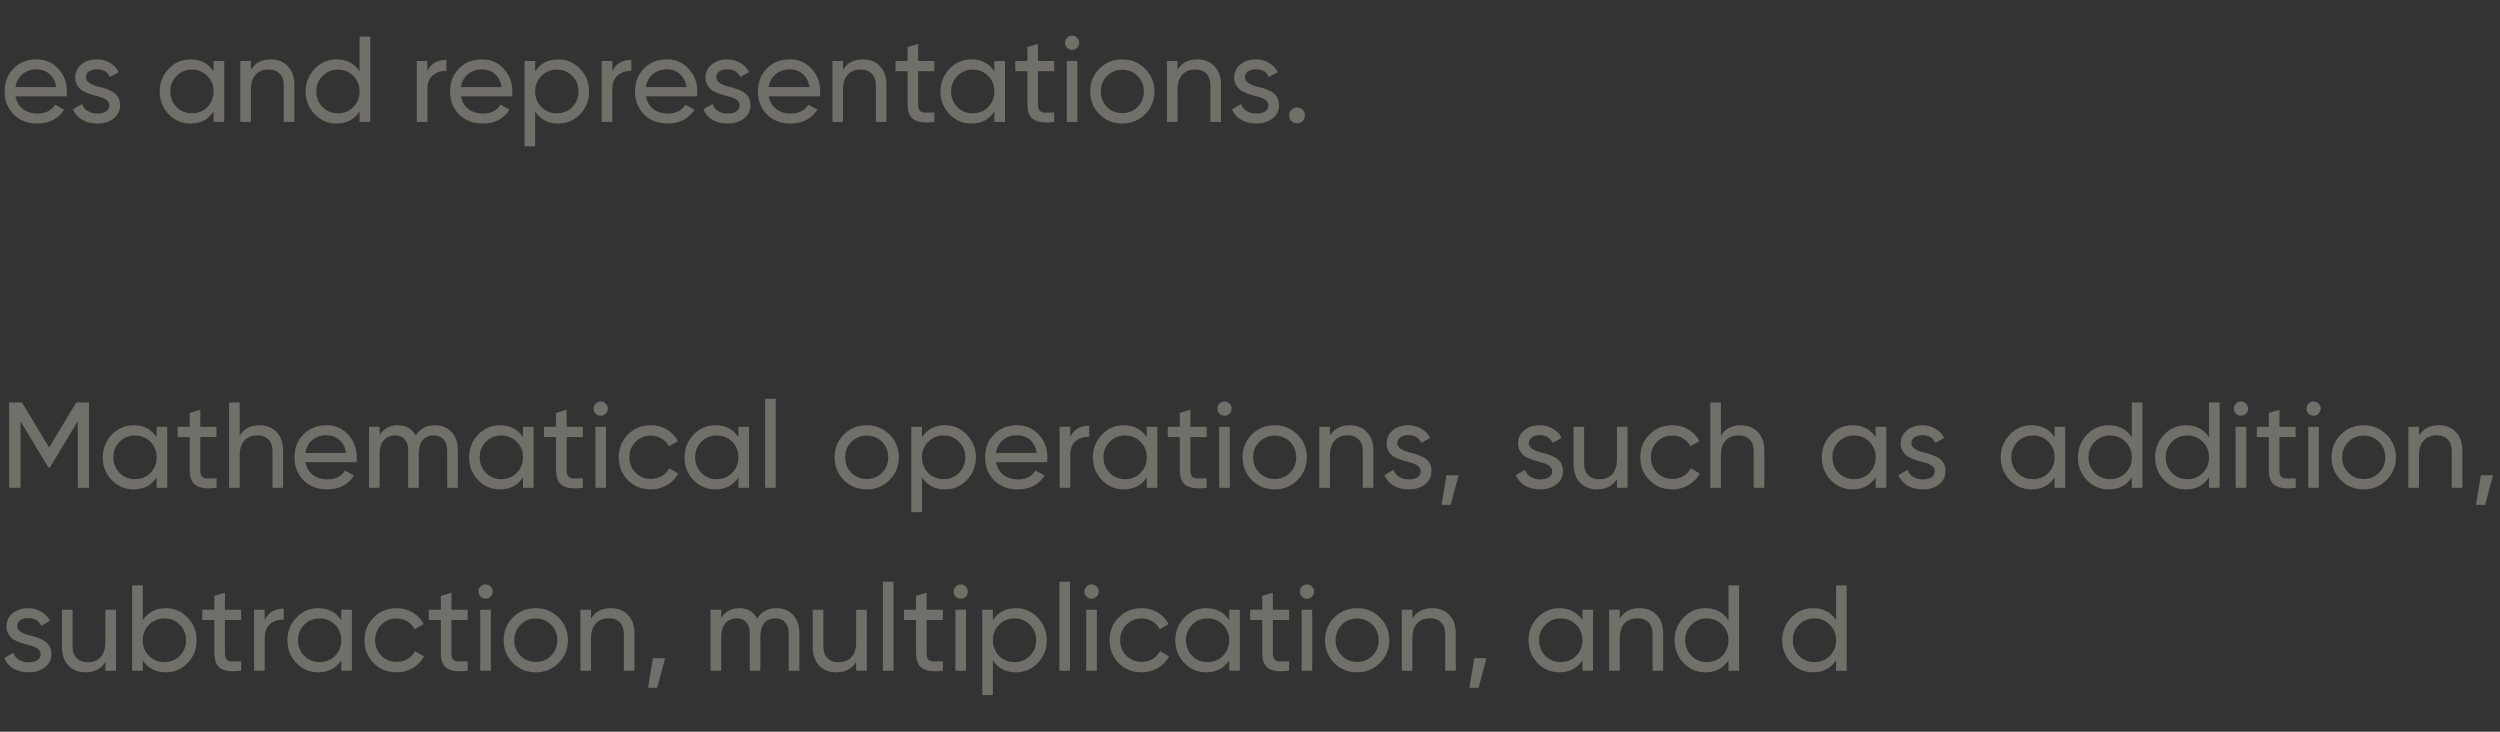 <?xml version="1.0" encoding="UTF-8"?> <svg xmlns="http://www.w3.org/2000/svg" width="41" height="12" viewBox="0 0 41 12" fill="none"><rect x="0" y="0" width="41" height="12" fill="#333333" stroke="none"/> <path opacity="0.3" d="M1.092 1.58H0.254C0.271 1.668 0.312 1.737 0.376 1.788C0.44 1.837 0.52 1.862 0.616 1.862C0.748 1.862 0.844 1.813 0.904 1.716L1.052 1.8C0.953 1.951 0.807 2.026 0.612 2.026C0.455 2.026 0.325 1.977 0.224 1.878C0.125 1.777 0.076 1.651 0.076 1.5C0.076 1.348 0.125 1.223 0.222 1.124C0.319 1.024 0.445 0.974 0.6 0.974C0.747 0.974 0.866 1.026 0.958 1.13C1.051 1.231 1.098 1.355 1.098 1.502C1.098 1.527 1.096 1.553 1.092 1.58ZM0.6 1.138C0.508 1.138 0.431 1.164 0.368 1.216C0.307 1.268 0.269 1.339 0.254 1.428H0.922C0.907 1.336 0.871 1.265 0.812 1.214C0.753 1.163 0.683 1.138 0.6 1.138ZM1.409 1.27C1.409 1.334 1.475 1.384 1.607 1.42C1.656 1.431 1.698 1.442 1.731 1.454C1.766 1.465 1.803 1.481 1.843 1.504C1.884 1.527 1.916 1.557 1.937 1.594C1.958 1.631 1.969 1.675 1.969 1.726C1.969 1.817 1.934 1.889 1.863 1.944C1.792 1.999 1.703 2.026 1.595 2.026C1.499 2.026 1.416 2.005 1.345 1.964C1.276 1.921 1.226 1.864 1.197 1.792L1.347 1.706C1.363 1.754 1.393 1.792 1.437 1.82C1.481 1.848 1.534 1.862 1.595 1.862C1.655 1.862 1.703 1.851 1.739 1.828C1.775 1.805 1.793 1.771 1.793 1.726C1.793 1.658 1.727 1.609 1.595 1.578C1.551 1.566 1.518 1.557 1.495 1.55C1.472 1.543 1.441 1.531 1.401 1.514C1.362 1.497 1.333 1.479 1.313 1.46C1.293 1.44 1.274 1.414 1.257 1.382C1.241 1.349 1.233 1.312 1.233 1.272C1.233 1.185 1.266 1.114 1.333 1.058C1.401 1.002 1.486 0.974 1.587 0.974C1.668 0.974 1.74 0.993 1.803 1.03C1.867 1.066 1.915 1.117 1.947 1.182L1.801 1.264C1.765 1.179 1.694 1.136 1.587 1.136C1.536 1.136 1.494 1.148 1.459 1.172C1.426 1.196 1.409 1.229 1.409 1.27ZM3.503 1.172V1H3.677V2H3.503V1.828C3.418 1.96 3.292 2.026 3.125 2.026C2.984 2.026 2.864 1.975 2.767 1.874C2.668 1.771 2.619 1.647 2.619 1.5C2.619 1.355 2.668 1.231 2.767 1.128C2.866 1.025 2.985 0.974 3.125 0.974C3.292 0.974 3.418 1.04 3.503 1.172ZM3.147 1.858C3.248 1.858 3.333 1.824 3.401 1.756C3.469 1.685 3.503 1.6 3.503 1.5C3.503 1.399 3.469 1.314 3.401 1.246C3.333 1.177 3.248 1.142 3.147 1.142C3.047 1.142 2.963 1.177 2.895 1.246C2.827 1.314 2.793 1.399 2.793 1.5C2.793 1.6 2.827 1.685 2.895 1.756C2.963 1.824 3.047 1.858 3.147 1.858ZM4.439 0.974C4.556 0.974 4.65 1.011 4.721 1.086C4.791 1.159 4.827 1.259 4.827 1.386V2H4.653V1.396C4.653 1.316 4.631 1.253 4.587 1.208C4.543 1.163 4.482 1.14 4.405 1.14C4.315 1.14 4.245 1.168 4.193 1.224C4.141 1.279 4.115 1.361 4.115 1.47V2H3.941V1H4.115V1.144C4.184 1.031 4.292 0.974 4.439 0.974ZM5.897 1.172V0.6H6.072V2H5.897V1.828C5.812 1.96 5.686 2.026 5.519 2.026C5.378 2.026 5.259 1.975 5.162 1.874C5.063 1.771 5.013 1.647 5.013 1.5C5.013 1.355 5.063 1.231 5.162 1.128C5.26 1.025 5.38 0.974 5.519 0.974C5.686 0.974 5.812 1.04 5.897 1.172ZM5.542 1.858C5.643 1.858 5.728 1.824 5.795 1.756C5.864 1.685 5.897 1.6 5.897 1.5C5.897 1.399 5.864 1.314 5.795 1.246C5.728 1.177 5.643 1.142 5.542 1.142C5.441 1.142 5.357 1.177 5.29 1.246C5.221 1.314 5.188 1.399 5.188 1.5C5.188 1.6 5.221 1.685 5.29 1.756C5.357 1.824 5.441 1.858 5.542 1.858ZM7.009 1V1.168C7.066 1.044 7.17 0.982 7.321 0.982V1.164C7.236 1.16 7.162 1.183 7.101 1.232C7.04 1.281 7.009 1.361 7.009 1.47V2H6.835V1H7.009ZM8.397 1.58H7.559C7.576 1.668 7.617 1.737 7.681 1.788C7.745 1.837 7.825 1.862 7.921 1.862C8.053 1.862 8.149 1.813 8.209 1.716L8.357 1.8C8.258 1.951 8.111 2.026 7.917 2.026C7.759 2.026 7.63 1.977 7.529 1.878C7.43 1.777 7.381 1.651 7.381 1.5C7.381 1.348 7.429 1.223 7.527 1.124C7.624 1.024 7.75 0.974 7.905 0.974C8.051 0.974 8.171 1.026 8.263 1.13C8.356 1.231 8.403 1.355 8.403 1.502C8.403 1.527 8.401 1.553 8.397 1.58ZM7.905 1.138C7.813 1.138 7.735 1.164 7.673 1.216C7.611 1.268 7.573 1.339 7.559 1.428H8.227C8.212 1.336 8.175 1.265 8.117 1.214C8.058 1.163 7.987 1.138 7.905 1.138ZM9.155 0.974C9.295 0.974 9.414 1.025 9.513 1.128C9.611 1.231 9.661 1.355 9.661 1.5C9.661 1.647 9.611 1.771 9.513 1.874C9.415 1.975 9.296 2.026 9.155 2.026C8.989 2.026 8.863 1.96 8.777 1.828V2.4H8.603V1H8.777V1.172C8.863 1.04 8.989 0.974 9.155 0.974ZM9.133 1.858C9.233 1.858 9.317 1.824 9.385 1.756C9.453 1.685 9.487 1.6 9.487 1.5C9.487 1.399 9.453 1.314 9.385 1.246C9.317 1.177 9.233 1.142 9.133 1.142C9.031 1.142 8.947 1.177 8.879 1.246C8.811 1.314 8.777 1.399 8.777 1.5C8.777 1.6 8.811 1.685 8.879 1.756C8.947 1.824 9.031 1.858 9.133 1.858ZM10.042 1V1.168C10.1 1.044 10.204 0.982 10.354 0.982V1.164C10.269 1.16 10.196 1.183 10.134 1.232C10.073 1.281 10.042 1.361 10.042 1.47V2H9.868V1H10.042ZM11.43 1.58H10.592C10.609 1.668 10.65 1.737 10.714 1.788C10.778 1.837 10.858 1.862 10.954 1.862C11.086 1.862 11.182 1.813 11.242 1.716L11.39 1.8C11.291 1.951 11.145 2.026 10.95 2.026C10.793 2.026 10.663 1.977 10.562 1.878C10.463 1.777 10.414 1.651 10.414 1.5C10.414 1.348 10.463 1.223 10.56 1.124C10.657 1.024 10.783 0.974 10.938 0.974C11.085 0.974 11.204 1.026 11.296 1.13C11.389 1.231 11.436 1.355 11.436 1.502C11.436 1.527 11.434 1.553 11.43 1.58ZM10.938 1.138C10.846 1.138 10.769 1.164 10.706 1.216C10.645 1.268 10.607 1.339 10.592 1.428H11.26C11.245 1.336 11.209 1.265 11.15 1.214C11.091 1.163 11.021 1.138 10.938 1.138ZM11.747 1.27C11.747 1.334 11.813 1.384 11.945 1.42C11.994 1.431 12.036 1.442 12.069 1.454C12.104 1.465 12.141 1.481 12.181 1.504C12.222 1.527 12.254 1.557 12.275 1.594C12.296 1.631 12.307 1.675 12.307 1.726C12.307 1.817 12.271 1.889 12.201 1.944C12.13 1.999 12.041 2.026 11.933 2.026C11.837 2.026 11.754 2.005 11.683 1.964C11.614 1.921 11.564 1.864 11.535 1.792L11.685 1.706C11.701 1.754 11.731 1.792 11.775 1.82C11.819 1.848 11.871 1.862 11.933 1.862C11.993 1.862 12.041 1.851 12.077 1.828C12.113 1.805 12.131 1.771 12.131 1.726C12.131 1.658 12.065 1.609 11.933 1.578C11.889 1.566 11.855 1.557 11.833 1.55C11.81 1.543 11.779 1.531 11.739 1.514C11.7 1.497 11.671 1.479 11.651 1.46C11.631 1.44 11.612 1.414 11.595 1.382C11.579 1.349 11.571 1.312 11.571 1.272C11.571 1.185 11.604 1.114 11.671 1.058C11.739 1.002 11.823 0.974 11.925 0.974C12.006 0.974 12.078 0.993 12.141 1.03C12.205 1.066 12.253 1.117 12.285 1.182L12.139 1.264C12.103 1.179 12.031 1.136 11.925 1.136C11.874 1.136 11.832 1.148 11.797 1.172C11.764 1.196 11.747 1.229 11.747 1.27ZM13.445 1.58H12.607C12.625 1.668 12.665 1.737 12.729 1.788C12.793 1.837 12.873 1.862 12.97 1.862C13.101 1.862 13.197 1.813 13.258 1.716L13.405 1.8C13.307 1.951 13.16 2.026 12.966 2.026C12.808 2.026 12.679 1.977 12.578 1.878C12.479 1.777 12.43 1.651 12.43 1.5C12.43 1.348 12.478 1.223 12.575 1.124C12.673 1.024 12.799 0.974 12.954 0.974C13.1 0.974 13.22 1.026 13.312 1.13C13.405 1.231 13.451 1.355 13.451 1.502C13.451 1.527 13.45 1.553 13.445 1.58ZM12.954 1.138C12.861 1.138 12.784 1.164 12.722 1.216C12.66 1.268 12.622 1.339 12.607 1.428H13.275C13.261 1.336 13.224 1.265 13.165 1.214C13.107 1.163 13.036 1.138 12.954 1.138ZM14.149 0.974C14.267 0.974 14.361 1.011 14.431 1.086C14.502 1.159 14.537 1.259 14.537 1.386V2H14.364V1.396C14.364 1.316 14.341 1.253 14.297 1.208C14.254 1.163 14.193 1.14 14.116 1.14C14.026 1.14 13.956 1.168 13.903 1.224C13.851 1.279 13.825 1.361 13.825 1.47V2H13.652V1H13.825V1.144C13.895 1.031 14.003 0.974 14.149 0.974ZM15.324 1V1.168H15.058V1.71C15.058 1.759 15.068 1.795 15.086 1.816C15.106 1.836 15.136 1.847 15.176 1.848C15.216 1.848 15.266 1.847 15.324 1.844V2C15.171 2.02 15.059 2.007 14.988 1.962C14.919 1.917 14.884 1.833 14.884 1.71V1.168H14.686V1H14.884V0.772L15.058 0.72V1H15.324ZM16.308 1.172V1H16.482V2H16.308V1.828C16.222 1.96 16.096 2.026 15.93 2.026C15.788 2.026 15.669 1.975 15.572 1.874C15.473 1.771 15.424 1.647 15.424 1.5C15.424 1.355 15.473 1.231 15.572 1.128C15.67 1.025 15.79 0.974 15.93 0.974C16.096 0.974 16.222 1.04 16.308 1.172ZM15.952 1.858C16.053 1.858 16.138 1.824 16.206 1.756C16.274 1.685 16.308 1.6 16.308 1.5C16.308 1.399 16.274 1.314 16.206 1.246C16.138 1.177 16.053 1.142 15.952 1.142C15.852 1.142 15.768 1.177 15.7 1.246C15.632 1.314 15.598 1.399 15.598 1.5C15.598 1.6 15.632 1.685 15.7 1.756C15.768 1.824 15.852 1.858 15.952 1.858ZM17.289 1V1.168H17.023V1.71C17.023 1.759 17.033 1.795 17.051 1.816C17.071 1.836 17.101 1.847 17.141 1.848C17.181 1.848 17.231 1.847 17.289 1.844V2C17.136 2.02 17.024 2.007 16.953 1.962C16.884 1.917 16.849 1.833 16.849 1.71V1.168H16.651V1H16.849V0.772L17.023 0.72V1H17.289ZM17.583 0.818C17.55 0.818 17.522 0.807 17.499 0.784C17.477 0.761 17.465 0.734 17.465 0.702C17.465 0.67 17.477 0.643 17.499 0.62C17.522 0.596 17.55 0.584 17.583 0.584C17.615 0.584 17.643 0.596 17.665 0.62C17.688 0.643 17.699 0.67 17.699 0.702C17.699 0.734 17.688 0.761 17.665 0.784C17.643 0.807 17.615 0.818 17.583 0.818ZM17.669 2H17.495V1H17.669V2ZM18.779 1.874C18.677 1.975 18.553 2.026 18.405 2.026C18.257 2.026 18.132 1.975 18.031 1.874C17.929 1.773 17.879 1.648 17.879 1.5C17.879 1.352 17.929 1.227 18.031 1.126C18.132 1.025 18.257 0.974 18.405 0.974C18.553 0.974 18.677 1.025 18.779 1.126C18.881 1.229 18.933 1.353 18.933 1.5C18.933 1.647 18.881 1.771 18.779 1.874ZM18.405 1.856C18.505 1.856 18.589 1.822 18.657 1.754C18.725 1.686 18.759 1.601 18.759 1.5C18.759 1.399 18.725 1.314 18.657 1.246C18.589 1.178 18.505 1.144 18.405 1.144C18.306 1.144 18.223 1.178 18.155 1.246C18.087 1.314 18.053 1.399 18.053 1.5C18.053 1.601 18.087 1.686 18.155 1.754C18.223 1.822 18.306 1.856 18.405 1.856ZM19.636 0.974C19.753 0.974 19.847 1.011 19.918 1.086C19.988 1.159 20.024 1.259 20.024 1.386V2H19.85V1.396C19.85 1.316 19.828 1.253 19.784 1.208C19.74 1.163 19.679 1.14 19.602 1.14C19.512 1.14 19.442 1.168 19.39 1.224C19.338 1.279 19.312 1.361 19.312 1.47V2H19.138V1H19.312V1.144C19.381 1.031 19.489 0.974 19.636 0.974ZM20.417 1.27C20.417 1.334 20.483 1.384 20.615 1.42C20.664 1.431 20.705 1.442 20.739 1.454C20.773 1.465 20.811 1.481 20.851 1.504C20.892 1.527 20.923 1.557 20.945 1.594C20.966 1.631 20.977 1.675 20.977 1.726C20.977 1.817 20.941 1.889 20.871 1.944C20.8 1.999 20.711 2.026 20.603 2.026C20.507 2.026 20.423 2.005 20.353 1.964C20.283 1.921 20.234 1.864 20.205 1.792L20.355 1.706C20.371 1.754 20.401 1.792 20.445 1.82C20.489 1.848 20.541 1.862 20.603 1.862C20.663 1.862 20.711 1.851 20.747 1.828C20.783 1.805 20.801 1.771 20.801 1.726C20.801 1.658 20.735 1.609 20.603 1.578C20.559 1.566 20.525 1.557 20.503 1.55C20.48 1.543 20.449 1.531 20.409 1.514C20.37 1.497 20.341 1.479 20.321 1.46C20.301 1.44 20.282 1.414 20.265 1.382C20.249 1.349 20.241 1.312 20.241 1.272C20.241 1.185 20.274 1.114 20.341 1.058C20.409 1.002 20.493 0.974 20.595 0.974C20.676 0.974 20.748 0.993 20.811 1.03C20.875 1.066 20.923 1.117 20.955 1.182L20.809 1.264C20.773 1.179 20.701 1.136 20.595 1.136C20.544 1.136 20.501 1.148 20.467 1.172C20.433 1.196 20.417 1.229 20.417 1.27ZM21.271 2.022C21.235 2.022 21.205 2.009 21.179 1.984C21.154 1.959 21.141 1.928 21.141 1.892C21.141 1.856 21.154 1.825 21.179 1.8C21.205 1.775 21.235 1.762 21.271 1.762C21.309 1.762 21.339 1.775 21.363 1.8C21.389 1.825 21.401 1.856 21.401 1.892C21.401 1.928 21.389 1.959 21.363 1.984C21.339 2.009 21.309 2.022 21.271 2.022ZM1.25 6.6H1.46V8H1.276V6.906L0.818 7.668H0.794L0.336 6.908V8H0.15V6.6H0.36L0.806 7.34L1.25 6.6ZM2.569 7.172V7H2.743V8H2.569V7.828C2.484 7.96 2.358 8.026 2.191 8.026C2.05 8.026 1.931 7.975 1.833 7.874C1.735 7.771 1.685 7.647 1.685 7.5C1.685 7.355 1.735 7.231 1.833 7.128C1.932 7.025 2.051 6.974 2.191 6.974C2.358 6.974 2.484 7.04 2.569 7.172ZM2.213 7.858C2.315 7.858 2.399 7.824 2.467 7.756C2.535 7.685 2.569 7.6 2.569 7.5C2.569 7.399 2.535 7.314 2.467 7.246C2.399 7.177 2.315 7.142 2.213 7.142C2.113 7.142 2.029 7.177 1.961 7.246C1.893 7.314 1.859 7.399 1.859 7.5C1.859 7.6 1.893 7.685 1.961 7.756C2.029 7.824 2.113 7.858 2.213 7.858ZM3.551 7V7.168H3.285V7.71C3.285 7.759 3.294 7.795 3.313 7.816C3.333 7.836 3.363 7.847 3.403 7.848C3.443 7.848 3.492 7.847 3.551 7.844V8C3.398 8.02 3.286 8.007 3.215 7.962C3.146 7.917 3.111 7.833 3.111 7.71V7.168H2.913V7H3.111V6.772L3.285 6.72V7H3.551ZM4.255 6.974C4.372 6.974 4.466 7.011 4.537 7.086C4.608 7.159 4.643 7.259 4.643 7.386V8H4.469V7.396C4.469 7.316 4.447 7.253 4.403 7.208C4.359 7.163 4.298 7.14 4.221 7.14C4.132 7.14 4.061 7.168 4.009 7.224C3.957 7.279 3.931 7.361 3.931 7.47V8H3.757V6.6H3.931V7.144C4 7.031 4.108 6.974 4.255 6.974ZM5.846 7.58H5.008C5.025 7.668 5.066 7.737 5.13 7.788C5.194 7.837 5.274 7.862 5.37 7.862C5.502 7.862 5.598 7.813 5.658 7.716L5.806 7.8C5.707 7.951 5.561 8.026 5.366 8.026C5.209 8.026 5.079 7.977 4.978 7.878C4.879 7.777 4.83 7.651 4.83 7.5C4.83 7.348 4.879 7.223 4.976 7.124C5.073 7.024 5.199 6.974 5.354 6.974C5.501 6.974 5.62 7.026 5.712 7.13C5.805 7.231 5.852 7.355 5.852 7.502C5.852 7.527 5.85 7.553 5.846 7.58ZM5.354 7.138C5.262 7.138 5.185 7.164 5.122 7.216C5.061 7.268 5.023 7.339 5.008 7.428H5.676C5.661 7.336 5.625 7.265 5.566 7.214C5.507 7.163 5.437 7.138 5.354 7.138ZM7.132 6.974C7.245 6.974 7.336 7.011 7.404 7.084C7.473 7.157 7.508 7.255 7.508 7.378V8H7.334V7.384C7.334 7.308 7.314 7.249 7.274 7.206C7.235 7.162 7.182 7.14 7.114 7.14C7.037 7.14 6.976 7.166 6.932 7.218C6.889 7.269 6.868 7.344 6.868 7.444V8H6.694V7.384C6.694 7.308 6.675 7.249 6.636 7.206C6.599 7.162 6.547 7.14 6.482 7.14C6.406 7.14 6.344 7.167 6.296 7.22C6.249 7.272 6.226 7.347 6.226 7.444V8H6.052V7H6.226V7.134C6.294 7.027 6.393 6.974 6.524 6.974C6.659 6.974 6.757 7.031 6.818 7.144C6.887 7.031 6.992 6.974 7.132 6.974ZM8.577 7.172V7H8.751V8H8.577V7.828C8.492 7.96 8.366 8.026 8.199 8.026C8.058 8.026 7.939 7.975 7.841 7.874C7.743 7.771 7.693 7.647 7.693 7.5C7.693 7.355 7.743 7.231 7.841 7.128C7.94 7.025 8.059 6.974 8.199 6.974C8.366 6.974 8.492 7.04 8.577 7.172ZM8.221 7.858C8.323 7.858 8.407 7.824 8.475 7.756C8.543 7.685 8.577 7.6 8.577 7.5C8.577 7.399 8.543 7.314 8.475 7.246C8.407 7.177 8.323 7.142 8.221 7.142C8.121 7.142 8.037 7.177 7.969 7.246C7.901 7.314 7.867 7.399 7.867 7.5C7.867 7.6 7.901 7.685 7.969 7.756C8.037 7.824 8.121 7.858 8.221 7.858ZM9.559 7V7.168H9.293V7.71C9.293 7.759 9.302 7.795 9.321 7.816C9.341 7.836 9.371 7.847 9.411 7.848C9.451 7.848 9.5 7.847 9.559 7.844V8C9.405 8.02 9.293 8.007 9.223 7.962C9.153 7.917 9.119 7.833 9.119 7.71V7.168H8.921V7H9.119V6.772L9.293 6.72V7H9.559ZM9.853 6.818C9.819 6.818 9.791 6.807 9.769 6.784C9.746 6.761 9.735 6.734 9.735 6.702C9.735 6.67 9.746 6.643 9.769 6.62C9.791 6.596 9.819 6.584 9.853 6.584C9.885 6.584 9.912 6.596 9.935 6.62C9.957 6.643 9.969 6.67 9.969 6.702C9.969 6.734 9.957 6.761 9.935 6.784C9.912 6.807 9.885 6.818 9.853 6.818ZM9.939 8H9.765V7H9.939V8ZM10.674 8.026C10.524 8.026 10.398 7.976 10.298 7.876C10.198 7.775 10.148 7.649 10.148 7.5C10.148 7.351 10.198 7.226 10.298 7.126C10.398 7.025 10.524 6.974 10.674 6.974C10.773 6.974 10.862 6.998 10.94 7.046C11.019 7.093 11.078 7.156 11.116 7.236L10.97 7.32C10.945 7.267 10.906 7.224 10.852 7.192C10.8 7.16 10.741 7.144 10.674 7.144C10.574 7.144 10.49 7.178 10.422 7.246C10.356 7.315 10.322 7.4 10.322 7.5C10.322 7.599 10.356 7.683 10.422 7.752C10.49 7.82 10.574 7.854 10.674 7.854C10.741 7.854 10.801 7.839 10.854 7.808C10.908 7.776 10.948 7.733 10.976 7.68L11.124 7.766C11.08 7.846 11.018 7.909 10.938 7.956C10.858 8.003 10.77 8.026 10.674 8.026ZM12.11 7.172V7H12.284V8H12.11V7.828C12.025 7.96 11.899 8.026 11.732 8.026C11.591 8.026 11.472 7.975 11.374 7.874C11.276 7.771 11.226 7.647 11.226 7.5C11.226 7.355 11.276 7.231 11.374 7.128C11.473 7.025 11.592 6.974 11.732 6.974C11.899 6.974 12.025 7.04 12.11 7.172ZM11.754 7.858C11.856 7.858 11.94 7.824 12.008 7.756C12.076 7.685 12.11 7.6 12.11 7.5C12.11 7.399 12.076 7.314 12.008 7.246C11.94 7.177 11.856 7.142 11.754 7.142C11.654 7.142 11.57 7.177 11.502 7.246C11.434 7.314 11.4 7.399 11.4 7.5C11.4 7.6 11.434 7.685 11.502 7.756C11.57 7.824 11.654 7.858 11.754 7.858ZM12.722 8H12.548V6.54H12.722V8ZM14.587 7.874C14.486 7.975 14.361 8.026 14.213 8.026C14.065 8.026 13.94 7.975 13.839 7.874C13.738 7.773 13.687 7.648 13.687 7.5C13.687 7.352 13.738 7.227 13.839 7.126C13.94 7.025 14.065 6.974 14.213 6.974C14.361 6.974 14.486 7.025 14.587 7.126C14.69 7.229 14.741 7.353 14.741 7.5C14.741 7.647 14.69 7.771 14.587 7.874ZM14.213 7.856C14.313 7.856 14.397 7.822 14.465 7.754C14.533 7.686 14.567 7.601 14.567 7.5C14.567 7.399 14.533 7.314 14.465 7.246C14.397 7.178 14.313 7.144 14.213 7.144C14.114 7.144 14.031 7.178 13.963 7.246C13.895 7.314 13.861 7.399 13.861 7.5C13.861 7.601 13.895 7.686 13.963 7.754C14.031 7.822 14.114 7.856 14.213 7.856ZM15.498 6.974C15.638 6.974 15.757 7.025 15.856 7.128C15.955 7.231 16.004 7.355 16.004 7.5C16.004 7.647 15.955 7.771 15.856 7.874C15.759 7.975 15.639 8.026 15.498 8.026C15.333 8.026 15.207 7.96 15.12 7.828V8.4H14.946V7H15.12V7.172C15.207 7.04 15.333 6.974 15.498 6.974ZM15.476 7.858C15.576 7.858 15.66 7.824 15.728 7.756C15.796 7.685 15.83 7.6 15.83 7.5C15.83 7.399 15.796 7.314 15.728 7.246C15.66 7.177 15.576 7.142 15.476 7.142C15.375 7.142 15.29 7.177 15.222 7.246C15.154 7.314 15.12 7.399 15.12 7.5C15.12 7.6 15.154 7.685 15.222 7.756C15.29 7.824 15.375 7.858 15.476 7.858ZM17.172 7.58H16.334C16.351 7.668 16.392 7.737 16.456 7.788C16.52 7.837 16.6 7.862 16.696 7.862C16.828 7.862 16.924 7.813 16.984 7.716L17.132 7.8C17.033 7.951 16.886 8.026 16.692 8.026C16.534 8.026 16.405 7.977 16.304 7.878C16.205 7.777 16.156 7.651 16.156 7.5C16.156 7.348 16.204 7.223 16.302 7.124C16.399 7.024 16.525 6.974 16.68 6.974C16.826 6.974 16.946 7.026 17.038 7.13C17.131 7.231 17.178 7.355 17.178 7.502C17.178 7.527 17.176 7.553 17.172 7.58ZM16.68 7.138C16.588 7.138 16.51 7.164 16.448 7.216C16.386 7.268 16.348 7.339 16.334 7.428H17.002C16.987 7.336 16.95 7.265 16.892 7.214C16.833 7.163 16.762 7.138 16.68 7.138ZM17.552 7V7.168C17.609 7.044 17.713 6.982 17.864 6.982V7.164C17.778 7.16 17.705 7.183 17.644 7.232C17.582 7.281 17.552 7.361 17.552 7.47V8H17.378V7H17.552ZM18.807 7.172V7H18.981V8H18.807V7.828C18.722 7.96 18.596 8.026 18.429 8.026C18.288 8.026 18.169 7.975 18.071 7.874C17.973 7.771 17.923 7.647 17.923 7.5C17.923 7.355 17.973 7.231 18.071 7.128C18.17 7.025 18.289 6.974 18.429 6.974C18.596 6.974 18.722 7.04 18.807 7.172ZM18.451 7.858C18.552 7.858 18.637 7.824 18.705 7.756C18.773 7.685 18.807 7.6 18.807 7.5C18.807 7.399 18.773 7.314 18.705 7.246C18.637 7.177 18.552 7.142 18.451 7.142C18.351 7.142 18.267 7.177 18.199 7.246C18.131 7.314 18.097 7.399 18.097 7.5C18.097 7.6 18.131 7.685 18.199 7.756C18.267 7.824 18.351 7.858 18.451 7.858ZM19.789 7V7.168H19.523V7.71C19.523 7.759 19.532 7.795 19.551 7.816C19.571 7.836 19.601 7.847 19.641 7.848C19.681 7.848 19.73 7.847 19.789 7.844V8C19.636 8.02 19.523 8.007 19.453 7.962C19.384 7.917 19.349 7.833 19.349 7.71V7.168H19.151V7H19.349V6.772L19.523 6.72V7H19.789ZM20.083 6.818C20.049 6.818 20.021 6.807 19.999 6.784C19.976 6.761 19.965 6.734 19.965 6.702C19.965 6.67 19.976 6.643 19.999 6.62C20.021 6.596 20.049 6.584 20.083 6.584C20.115 6.584 20.142 6.596 20.165 6.62C20.188 6.643 20.199 6.67 20.199 6.702C20.199 6.734 20.188 6.761 20.165 6.784C20.142 6.807 20.115 6.818 20.083 6.818ZM20.169 8H19.995V7H20.169V8ZM21.278 7.874C21.177 7.975 21.052 8.026 20.904 8.026C20.756 8.026 20.632 7.975 20.53 7.874C20.429 7.773 20.378 7.648 20.378 7.5C20.378 7.352 20.429 7.227 20.53 7.126C20.632 7.025 20.756 6.974 20.904 6.974C21.052 6.974 21.177 7.025 21.278 7.126C21.381 7.229 21.432 7.353 21.432 7.5C21.432 7.647 21.381 7.771 21.278 7.874ZM20.904 7.856C21.004 7.856 21.088 7.822 21.156 7.754C21.224 7.686 21.258 7.601 21.258 7.5C21.258 7.399 21.224 7.314 21.156 7.246C21.088 7.178 21.004 7.144 20.904 7.144C20.806 7.144 20.722 7.178 20.654 7.246C20.586 7.314 20.552 7.399 20.552 7.5C20.552 7.601 20.586 7.686 20.654 7.754C20.722 7.822 20.806 7.856 20.904 7.856ZM22.135 6.974C22.253 6.974 22.347 7.011 22.417 7.086C22.488 7.159 22.523 7.259 22.523 7.386V8H22.349V7.396C22.349 7.316 22.327 7.253 22.283 7.208C22.239 7.163 22.179 7.14 22.101 7.14C22.012 7.14 21.941 7.168 21.889 7.224C21.837 7.279 21.811 7.361 21.811 7.47V8H21.637V7H21.811V7.144C21.881 7.031 21.989 6.974 22.135 6.974ZM22.916 7.27C22.916 7.334 22.982 7.384 23.114 7.42C23.164 7.431 23.205 7.442 23.238 7.454C23.273 7.465 23.31 7.481 23.35 7.504C23.392 7.527 23.423 7.557 23.444 7.594C23.466 7.631 23.476 7.675 23.476 7.726C23.476 7.817 23.441 7.889 23.37 7.944C23.3 7.999 23.21 8.026 23.102 8.026C23.006 8.026 22.923 8.005 22.852 7.964C22.783 7.921 22.734 7.864 22.704 7.792L22.854 7.706C22.87 7.754 22.9 7.792 22.944 7.82C22.988 7.848 23.041 7.862 23.102 7.862C23.162 7.862 23.21 7.851 23.246 7.828C23.282 7.805 23.3 7.771 23.3 7.726C23.3 7.658 23.234 7.609 23.102 7.578C23.058 7.566 23.025 7.557 23.002 7.55C22.98 7.543 22.948 7.531 22.908 7.514C22.87 7.497 22.84 7.479 22.82 7.46C22.8 7.44 22.782 7.414 22.764 7.382C22.748 7.349 22.74 7.312 22.74 7.272C22.74 7.185 22.774 7.114 22.84 7.058C22.908 7.002 22.993 6.974 23.094 6.974C23.176 6.974 23.248 6.993 23.31 7.03C23.374 7.066 23.422 7.117 23.454 7.182L23.308 7.264C23.272 7.179 23.201 7.136 23.094 7.136C23.044 7.136 23.001 7.148 22.966 7.172C22.933 7.196 22.916 7.229 22.916 7.27ZM23.721 7.794H23.921L23.791 8.28H23.641L23.721 7.794ZM25.072 7.27C25.072 7.334 25.138 7.384 25.27 7.42C25.319 7.431 25.361 7.442 25.394 7.454C25.429 7.465 25.466 7.481 25.506 7.504C25.547 7.527 25.579 7.557 25.6 7.594C25.621 7.631 25.632 7.675 25.632 7.726C25.632 7.817 25.597 7.889 25.526 7.944C25.455 7.999 25.366 8.026 25.258 8.026C25.162 8.026 25.079 8.005 25.008 7.964C24.939 7.921 24.889 7.864 24.86 7.792L25.01 7.706C25.026 7.754 25.056 7.792 25.1 7.82C25.144 7.848 25.197 7.862 25.258 7.862C25.318 7.862 25.366 7.851 25.402 7.828C25.438 7.805 25.456 7.771 25.456 7.726C25.456 7.658 25.39 7.609 25.258 7.578C25.214 7.566 25.181 7.557 25.158 7.55C25.135 7.543 25.104 7.531 25.064 7.514C25.025 7.497 24.996 7.479 24.976 7.46C24.956 7.44 24.937 7.414 24.92 7.382C24.904 7.349 24.896 7.312 24.896 7.272C24.896 7.185 24.929 7.114 24.996 7.058C25.064 7.002 25.149 6.974 25.25 6.974C25.331 6.974 25.403 6.993 25.466 7.03C25.53 7.066 25.578 7.117 25.61 7.182L25.464 7.264C25.428 7.179 25.357 7.136 25.25 7.136C25.199 7.136 25.157 7.148 25.122 7.172C25.089 7.196 25.072 7.229 25.072 7.27ZM26.518 7.53V7H26.692V8H26.518V7.856C26.449 7.969 26.341 8.026 26.194 8.026C26.077 8.026 25.983 7.989 25.912 7.916C25.842 7.841 25.806 7.741 25.806 7.614V7H25.98V7.604C25.98 7.684 26.002 7.747 26.046 7.792C26.09 7.837 26.151 7.86 26.228 7.86C26.318 7.86 26.388 7.833 26.44 7.778C26.492 7.722 26.518 7.639 26.518 7.53ZM27.427 8.026C27.276 8.026 27.151 7.976 27.051 7.876C26.951 7.775 26.901 7.649 26.901 7.5C26.901 7.351 26.951 7.226 27.051 7.126C27.151 7.025 27.276 6.974 27.427 6.974C27.526 6.974 27.614 6.998 27.693 7.046C27.772 7.093 27.831 7.156 27.869 7.236L27.723 7.32C27.698 7.267 27.659 7.224 27.605 7.192C27.553 7.16 27.494 7.144 27.427 7.144C27.327 7.144 27.243 7.178 27.175 7.246C27.108 7.315 27.075 7.4 27.075 7.5C27.075 7.599 27.108 7.683 27.175 7.752C27.243 7.82 27.327 7.854 27.427 7.854C27.494 7.854 27.554 7.839 27.607 7.808C27.66 7.776 27.701 7.733 27.729 7.68L27.877 7.766C27.833 7.846 27.771 7.909 27.691 7.956C27.611 8.003 27.523 8.026 27.427 8.026ZM28.547 6.974C28.664 6.974 28.758 7.011 28.829 7.086C28.9 7.159 28.935 7.259 28.935 7.386V8H28.761V7.396C28.761 7.316 28.739 7.253 28.695 7.208C28.651 7.163 28.59 7.14 28.513 7.14C28.424 7.14 28.353 7.168 28.301 7.224C28.249 7.279 28.223 7.361 28.223 7.47V8H28.049V6.6H28.223V7.144C28.292 7.031 28.4 6.974 28.547 6.974ZM30.761 7.172V7H30.935V8H30.761V7.828C30.676 7.96 30.55 8.026 30.383 8.026C30.242 8.026 30.123 7.975 30.025 7.874C29.927 7.771 29.877 7.647 29.877 7.5C29.877 7.355 29.927 7.231 30.025 7.128C30.124 7.025 30.243 6.974 30.383 6.974C30.55 6.974 30.676 7.04 30.761 7.172ZM30.405 7.858C30.507 7.858 30.591 7.824 30.659 7.756C30.727 7.685 30.761 7.6 30.761 7.5C30.761 7.399 30.727 7.314 30.659 7.246C30.591 7.177 30.507 7.142 30.405 7.142C30.305 7.142 30.221 7.177 30.153 7.246C30.085 7.314 30.051 7.399 30.051 7.5C30.051 7.6 30.085 7.685 30.153 7.756C30.221 7.824 30.305 7.858 30.405 7.858ZM31.347 7.27C31.347 7.334 31.413 7.384 31.545 7.42C31.594 7.431 31.636 7.442 31.669 7.454C31.704 7.465 31.741 7.481 31.781 7.504C31.822 7.527 31.854 7.557 31.875 7.594C31.896 7.631 31.907 7.675 31.907 7.726C31.907 7.817 31.872 7.889 31.801 7.944C31.73 7.999 31.641 8.026 31.533 8.026C31.437 8.026 31.354 8.005 31.283 7.964C31.214 7.921 31.164 7.864 31.135 7.792L31.285 7.706C31.301 7.754 31.331 7.792 31.375 7.82C31.419 7.848 31.472 7.862 31.533 7.862C31.593 7.862 31.641 7.851 31.677 7.828C31.713 7.805 31.731 7.771 31.731 7.726C31.731 7.658 31.665 7.609 31.533 7.578C31.489 7.566 31.456 7.557 31.433 7.55C31.41 7.543 31.379 7.531 31.339 7.514C31.3 7.497 31.271 7.479 31.251 7.46C31.231 7.44 31.212 7.414 31.195 7.382C31.179 7.349 31.171 7.312 31.171 7.272C31.171 7.185 31.204 7.114 31.271 7.058C31.339 7.002 31.424 6.974 31.525 6.974C31.606 6.974 31.678 6.993 31.741 7.03C31.805 7.066 31.853 7.117 31.885 7.182L31.739 7.264C31.703 7.179 31.632 7.136 31.525 7.136C31.474 7.136 31.432 7.148 31.397 7.172C31.364 7.196 31.347 7.229 31.347 7.27ZM33.696 7.172V7H33.87V8H33.696V7.828C33.611 7.96 33.485 8.026 33.318 8.026C33.177 8.026 33.058 7.975 32.96 7.874C32.862 7.771 32.812 7.647 32.812 7.5C32.812 7.355 32.862 7.231 32.96 7.128C33.059 7.025 33.178 6.974 33.318 6.974C33.485 6.974 33.611 7.04 33.696 7.172ZM33.34 7.858C33.442 7.858 33.526 7.824 33.594 7.756C33.662 7.685 33.696 7.6 33.696 7.5C33.696 7.399 33.662 7.314 33.594 7.246C33.526 7.177 33.442 7.142 33.34 7.142C33.24 7.142 33.156 7.177 33.088 7.246C33.02 7.314 32.986 7.399 32.986 7.5C32.986 7.6 33.02 7.685 33.088 7.756C33.156 7.824 33.24 7.858 33.34 7.858ZM34.962 7.172V6.6H35.136V8H34.962V7.828C34.877 7.96 34.751 8.026 34.584 8.026C34.443 8.026 34.323 7.975 34.226 7.874C34.127 7.771 34.078 7.647 34.078 7.5C34.078 7.355 34.127 7.231 34.226 7.128C34.325 7.025 34.444 6.974 34.584 6.974C34.751 6.974 34.877 7.04 34.962 7.172ZM34.606 7.858C34.707 7.858 34.792 7.824 34.86 7.756C34.928 7.685 34.962 7.6 34.962 7.5C34.962 7.399 34.928 7.314 34.86 7.246C34.792 7.177 34.707 7.142 34.606 7.142C34.506 7.142 34.422 7.177 34.354 7.246C34.286 7.314 34.252 7.399 34.252 7.5C34.252 7.6 34.286 7.685 34.354 7.756C34.422 7.824 34.506 7.858 34.606 7.858ZM36.228 7.172V6.6H36.402V8H36.228V7.828C36.142 7.96 36.016 8.026 35.85 8.026C35.708 8.026 35.589 7.975 35.492 7.874C35.393 7.771 35.344 7.647 35.344 7.5C35.344 7.355 35.393 7.231 35.492 7.128C35.59 7.025 35.71 6.974 35.85 6.974C36.016 6.974 36.142 7.04 36.228 7.172ZM35.872 7.858C35.973 7.858 36.058 7.824 36.126 7.756C36.194 7.685 36.228 7.6 36.228 7.5C36.228 7.399 36.194 7.314 36.126 7.246C36.058 7.177 35.973 7.142 35.872 7.142C35.772 7.142 35.688 7.177 35.62 7.246C35.552 7.314 35.518 7.399 35.518 7.5C35.518 7.6 35.552 7.685 35.62 7.756C35.688 7.824 35.772 7.858 35.872 7.858ZM36.753 6.818C36.72 6.818 36.692 6.807 36.669 6.784C36.647 6.761 36.635 6.734 36.635 6.702C36.635 6.67 36.647 6.643 36.669 6.62C36.692 6.596 36.72 6.584 36.753 6.584C36.785 6.584 36.812 6.596 36.835 6.62C36.858 6.643 36.869 6.67 36.869 6.702C36.869 6.734 36.858 6.761 36.835 6.784C36.812 6.807 36.785 6.818 36.753 6.818ZM36.839 8H36.665V7H36.839V8ZM37.649 7V7.168H37.383V7.71C37.383 7.759 37.392 7.795 37.411 7.816C37.431 7.836 37.461 7.847 37.501 7.848C37.541 7.848 37.59 7.847 37.649 7.844V8C37.495 8.02 37.383 8.007 37.313 7.962C37.243 7.917 37.209 7.833 37.209 7.71V7.168H37.011V7H37.209V6.772L37.383 6.72V7H37.649ZM37.943 6.818C37.909 6.818 37.881 6.807 37.859 6.784C37.836 6.761 37.825 6.734 37.825 6.702C37.825 6.67 37.836 6.643 37.859 6.62C37.881 6.596 37.909 6.584 37.943 6.584C37.975 6.584 38.002 6.596 38.025 6.62C38.047 6.643 38.059 6.67 38.059 6.702C38.059 6.734 38.047 6.761 38.025 6.784C38.002 6.807 37.975 6.818 37.943 6.818ZM38.029 8H37.855V7H38.029V8ZM39.138 7.874C39.037 7.975 38.912 8.026 38.764 8.026C38.616 8.026 38.491 7.975 38.39 7.874C38.289 7.773 38.238 7.648 38.238 7.5C38.238 7.352 38.289 7.227 38.39 7.126C38.491 7.025 38.616 6.974 38.764 6.974C38.912 6.974 39.037 7.025 39.138 7.126C39.241 7.229 39.292 7.353 39.292 7.5C39.292 7.647 39.241 7.771 39.138 7.874ZM38.764 7.856C38.864 7.856 38.948 7.822 39.016 7.754C39.084 7.686 39.118 7.601 39.118 7.5C39.118 7.399 39.084 7.314 39.016 7.246C38.948 7.178 38.864 7.144 38.764 7.144C38.665 7.144 38.582 7.178 38.514 7.246C38.446 7.314 38.412 7.399 38.412 7.5C38.412 7.601 38.446 7.686 38.514 7.754C38.582 7.822 38.665 7.856 38.764 7.856ZM39.995 6.974C40.113 6.974 40.207 7.011 40.277 7.086C40.348 7.159 40.383 7.259 40.383 7.386V8H40.209V7.396C40.209 7.316 40.187 7.253 40.143 7.208C40.099 7.163 40.039 7.14 39.961 7.14C39.872 7.14 39.801 7.168 39.749 7.224C39.697 7.279 39.671 7.361 39.671 7.47V8H39.497V7H39.671V7.144C39.741 7.031 39.849 6.974 39.995 6.974ZM40.686 7.794H40.886L40.756 8.28H40.606L40.686 7.794ZM0.282 10.27C0.282 10.334 0.348 10.384 0.48 10.42C0.529 10.431 0.571 10.442 0.604 10.454C0.639 10.465 0.676 10.481 0.716 10.504C0.757 10.527 0.789 10.557 0.81 10.594C0.831 10.631 0.842 10.675 0.842 10.726C0.842 10.817 0.807 10.889 0.736 10.944C0.665 10.999 0.576 11.026 0.468 11.026C0.372 11.026 0.289 11.005 0.218 10.964C0.149 10.921 0.099 10.864 0.07 10.792L0.22 10.706C0.236 10.754 0.266 10.792 0.31 10.82C0.354 10.848 0.407 10.862 0.468 10.862C0.528 10.862 0.576 10.851 0.612 10.828C0.648 10.805 0.666 10.771 0.666 10.726C0.666 10.658 0.6 10.609 0.468 10.578C0.424 10.566 0.391 10.557 0.368 10.55C0.345 10.543 0.314 10.531 0.274 10.514C0.235 10.497 0.206 10.479 0.186 10.46C0.166 10.44 0.147 10.414 0.13 10.382C0.114 10.349 0.106 10.312 0.106 10.272C0.106 10.185 0.139 10.114 0.206 10.058C0.274 10.002 0.359 9.974 0.46 9.974C0.541 9.974 0.613 9.993 0.676 10.03C0.74 10.066 0.788 10.117 0.82 10.182L0.674 10.264C0.638 10.179 0.567 10.136 0.46 10.136C0.409 10.136 0.367 10.148 0.332 10.172C0.299 10.196 0.282 10.229 0.282 10.27ZM1.728 10.53V10H1.902V11H1.728V10.856C1.659 10.969 1.551 11.026 1.404 11.026C1.287 11.026 1.193 10.989 1.122 10.916C1.052 10.841 1.016 10.741 1.016 10.614V10H1.19V10.604C1.19 10.684 1.212 10.747 1.256 10.792C1.3 10.837 1.361 10.86 1.438 10.86C1.528 10.86 1.598 10.833 1.65 10.778C1.702 10.722 1.728 10.639 1.728 10.53ZM2.719 9.974C2.859 9.974 2.978 10.025 3.077 10.128C3.176 10.231 3.225 10.355 3.225 10.5C3.225 10.647 3.176 10.771 3.077 10.874C2.98 10.975 2.86 11.026 2.719 11.026C2.554 11.026 2.428 10.96 2.341 10.828V11H2.167V9.6H2.341V10.172C2.428 10.04 2.554 9.974 2.719 9.974ZM2.697 10.858C2.797 10.858 2.881 10.824 2.949 10.756C3.017 10.685 3.051 10.6 3.051 10.5C3.051 10.399 3.017 10.314 2.949 10.246C2.881 10.177 2.797 10.142 2.697 10.142C2.596 10.142 2.511 10.177 2.443 10.246C2.375 10.314 2.341 10.399 2.341 10.5C2.341 10.6 2.375 10.685 2.443 10.756C2.511 10.824 2.596 10.858 2.697 10.858ZM3.955 10V10.168H3.689V10.71C3.689 10.759 3.699 10.795 3.717 10.816C3.737 10.836 3.767 10.847 3.807 10.848C3.847 10.848 3.897 10.847 3.955 10.844V11C3.802 11.02 3.69 11.007 3.619 10.962C3.55 10.917 3.515 10.833 3.515 10.71V10.168H3.317V10H3.515V9.772L3.689 9.72V10H3.955ZM4.341 10V10.168C4.398 10.044 4.502 9.982 4.653 9.982V10.164C4.568 10.16 4.494 10.183 4.433 10.232C4.372 10.281 4.341 10.361 4.341 10.47V11H4.167V10H4.341ZM5.597 10.172V10H5.771V11H5.597V10.828C5.511 10.96 5.385 11.026 5.219 11.026C5.077 11.026 4.958 10.975 4.861 10.874C4.762 10.771 4.713 10.647 4.713 10.5C4.713 10.355 4.762 10.231 4.861 10.128C4.959 10.025 5.079 9.974 5.219 9.974C5.385 9.974 5.511 10.04 5.597 10.172ZM5.241 10.858C5.342 10.858 5.427 10.824 5.495 10.756C5.563 10.685 5.597 10.6 5.597 10.5C5.597 10.399 5.563 10.314 5.495 10.246C5.427 10.177 5.342 10.142 5.241 10.142C5.141 10.142 5.057 10.177 4.989 10.246C4.921 10.314 4.887 10.399 4.887 10.5C4.887 10.6 4.921 10.685 4.989 10.756C5.057 10.824 5.141 10.858 5.241 10.858ZM6.504 11.026C6.354 11.026 6.228 10.976 6.128 10.876C6.028 10.775 5.978 10.649 5.978 10.5C5.978 10.351 6.028 10.226 6.128 10.126C6.228 10.025 6.354 9.974 6.504 9.974C6.603 9.974 6.692 9.998 6.77 10.046C6.849 10.093 6.908 10.156 6.946 10.236L6.8 10.32C6.775 10.267 6.736 10.224 6.682 10.192C6.63 10.16 6.571 10.144 6.504 10.144C6.404 10.144 6.32 10.178 6.252 10.246C6.186 10.315 6.152 10.4 6.152 10.5C6.152 10.599 6.186 10.683 6.252 10.752C6.32 10.82 6.404 10.854 6.504 10.854C6.571 10.854 6.631 10.839 6.684 10.808C6.738 10.776 6.778 10.733 6.806 10.68L6.954 10.766C6.91 10.846 6.848 10.909 6.768 10.956C6.688 11.003 6.6 11.026 6.504 11.026ZM7.67 10V10.168H7.404V10.71C7.404 10.759 7.413 10.795 7.432 10.816C7.452 10.836 7.482 10.847 7.522 10.848C7.562 10.848 7.611 10.847 7.67 10.844V11C7.517 11.02 7.405 11.007 7.334 10.962C7.265 10.917 7.23 10.833 7.23 10.71V10.168H7.032V10H7.23V9.772L7.404 9.72V10H7.67ZM7.964 9.818C7.931 9.818 7.903 9.807 7.88 9.784C7.857 9.761 7.846 9.734 7.846 9.702C7.846 9.67 7.857 9.643 7.88 9.62C7.903 9.596 7.931 9.584 7.964 9.584C7.996 9.584 8.023 9.596 8.046 9.62C8.069 9.643 8.08 9.67 8.08 9.702C8.08 9.734 8.069 9.761 8.046 9.784C8.023 9.807 7.996 9.818 7.964 9.818ZM8.05 11H7.876V10H8.05V11ZM9.16 10.874C9.058 10.975 8.934 11.026 8.786 11.026C8.638 11.026 8.513 10.975 8.412 10.874C8.31 10.773 8.26 10.648 8.26 10.5C8.26 10.352 8.31 10.227 8.412 10.126C8.513 10.025 8.638 9.974 8.786 9.974C8.934 9.974 9.058 10.025 9.16 10.126C9.262 10.229 9.314 10.353 9.314 10.5C9.314 10.647 9.262 10.771 9.16 10.874ZM8.786 10.856C8.886 10.856 8.97 10.822 9.038 10.754C9.106 10.686 9.14 10.601 9.14 10.5C9.14 10.399 9.106 10.314 9.038 10.246C8.97 10.178 8.886 10.144 8.786 10.144C8.687 10.144 8.604 10.178 8.536 10.246C8.468 10.314 8.434 10.399 8.434 10.5C8.434 10.601 8.468 10.686 8.536 10.754C8.604 10.822 8.687 10.856 8.786 10.856ZM10.017 9.974C10.134 9.974 10.228 10.011 10.299 10.086C10.369 10.159 10.405 10.259 10.405 10.386V11H10.231V10.396C10.231 10.316 10.209 10.253 10.165 10.208C10.121 10.163 10.06 10.14 9.983 10.14C9.893 10.14 9.823 10.168 9.771 10.224C9.719 10.279 9.693 10.361 9.693 10.47V11H9.519V10H9.693V10.144C9.762 10.031 9.87 9.974 10.017 9.974ZM10.708 10.794H10.908L10.778 11.28H10.628L10.708 10.794ZM12.733 9.974C12.847 9.974 12.938 10.011 13.005 10.084C13.075 10.157 13.11 10.255 13.11 10.378V11H12.935V10.384C12.935 10.308 12.915 10.249 12.876 10.206C12.837 10.162 12.784 10.14 12.716 10.14C12.638 10.14 12.578 10.166 12.534 10.218C12.491 10.269 12.47 10.344 12.47 10.444V11H12.296V10.384C12.296 10.308 12.276 10.249 12.238 10.206C12.2 10.162 12.149 10.14 12.084 10.14C12.008 10.14 11.945 10.167 11.898 10.22C11.851 10.272 11.828 10.347 11.828 10.444V11H11.653V10H11.828V10.134C11.896 10.027 11.995 9.974 12.126 9.974C12.26 9.974 12.358 10.031 12.419 10.144C12.489 10.031 12.594 9.974 12.733 9.974ZM14.041 10.53V10H14.215V11H14.041V10.856C13.971 10.969 13.863 11.026 13.717 11.026C13.599 11.026 13.505 10.989 13.435 10.916C13.364 10.841 13.329 10.741 13.329 10.614V10H13.503V10.604C13.503 10.684 13.525 10.747 13.569 10.792C13.613 10.837 13.673 10.86 13.751 10.86C13.84 10.86 13.911 10.833 13.963 10.778C14.015 10.722 14.041 10.639 14.041 10.53ZM14.654 11H14.48V9.54H14.654V11ZM15.463 10V10.168H15.197V10.71C15.197 10.759 15.206 10.795 15.225 10.816C15.245 10.836 15.275 10.847 15.315 10.848C15.355 10.848 15.404 10.847 15.463 10.844V11C15.31 11.02 15.198 11.007 15.127 10.962C15.058 10.917 15.023 10.833 15.023 10.71V10.168H14.825V10H15.023V9.772L15.197 9.72V10H15.463ZM15.757 9.818C15.724 9.818 15.696 9.807 15.673 9.784C15.65 9.761 15.639 9.734 15.639 9.702C15.639 9.67 15.65 9.643 15.673 9.62C15.696 9.596 15.724 9.584 15.757 9.584C15.789 9.584 15.816 9.596 15.839 9.62C15.862 9.643 15.873 9.67 15.873 9.702C15.873 9.734 15.862 9.761 15.839 9.784C15.816 9.807 15.789 9.818 15.757 9.818ZM15.843 11H15.669V10H15.843V11ZM16.661 9.974C16.801 9.974 16.92 10.025 17.019 10.128C17.117 10.231 17.167 10.355 17.167 10.5C17.167 10.647 17.117 10.771 17.019 10.874C16.921 10.975 16.802 11.026 16.661 11.026C16.495 11.026 16.369 10.96 16.283 10.828V11.4H16.109V10H16.283V10.172C16.369 10.04 16.495 9.974 16.661 9.974ZM16.639 10.858C16.739 10.858 16.823 10.824 16.891 10.756C16.959 10.685 16.993 10.6 16.993 10.5C16.993 10.399 16.959 10.314 16.891 10.246C16.823 10.177 16.739 10.142 16.639 10.142C16.537 10.142 16.453 10.177 16.385 10.246C16.317 10.314 16.283 10.399 16.283 10.5C16.283 10.6 16.317 10.685 16.385 10.756C16.453 10.824 16.537 10.858 16.639 10.858ZM17.548 11H17.374V9.54H17.548V11ZM17.902 9.818C17.868 9.818 17.84 9.807 17.818 9.784C17.795 9.761 17.784 9.734 17.784 9.702C17.784 9.67 17.795 9.643 17.818 9.62C17.84 9.596 17.868 9.584 17.902 9.584C17.934 9.584 17.961 9.596 17.984 9.62C18.006 9.643 18.018 9.67 18.018 9.702C18.018 9.734 18.006 9.761 17.984 9.784C17.961 9.807 17.934 9.818 17.902 9.818ZM17.988 11H17.814V10H17.988V11ZM18.723 11.026C18.572 11.026 18.447 10.976 18.347 10.876C18.247 10.775 18.197 10.649 18.197 10.5C18.197 10.351 18.247 10.226 18.347 10.126C18.447 10.025 18.572 9.974 18.723 9.974C18.822 9.974 18.91 9.998 18.989 10.046C19.068 10.093 19.126 10.156 19.165 10.236L19.019 10.32C18.994 10.267 18.954 10.224 18.901 10.192C18.849 10.16 18.79 10.144 18.723 10.144C18.623 10.144 18.539 10.178 18.471 10.246C18.404 10.315 18.371 10.4 18.371 10.5C18.371 10.599 18.404 10.683 18.471 10.752C18.539 10.82 18.623 10.854 18.723 10.854C18.79 10.854 18.85 10.839 18.903 10.808C18.956 10.776 18.997 10.733 19.025 10.68L19.173 10.766C19.129 10.846 19.067 10.909 18.987 10.956C18.907 11.003 18.819 11.026 18.723 11.026ZM20.159 10.172V10H20.333V11H20.159V10.828C20.074 10.96 19.948 11.026 19.781 11.026C19.64 11.026 19.521 10.975 19.423 10.874C19.325 10.771 19.275 10.647 19.275 10.5C19.275 10.355 19.325 10.231 19.423 10.128C19.522 10.025 19.641 9.974 19.781 9.974C19.948 9.974 20.074 10.04 20.159 10.172ZM19.803 10.858C19.905 10.858 19.989 10.824 20.057 10.756C20.125 10.685 20.159 10.6 20.159 10.5C20.159 10.399 20.125 10.314 20.057 10.246C19.989 10.177 19.905 10.142 19.803 10.142C19.703 10.142 19.619 10.177 19.551 10.246C19.483 10.314 19.449 10.399 19.449 10.5C19.449 10.6 19.483 10.685 19.551 10.756C19.619 10.824 19.703 10.858 19.803 10.858ZM21.141 10V10.168H20.875V10.71C20.875 10.759 20.884 10.795 20.903 10.816C20.923 10.836 20.953 10.847 20.993 10.848C21.033 10.848 21.082 10.847 21.141 10.844V11C20.988 11.02 20.875 11.007 20.805 10.962C20.735 10.917 20.701 10.833 20.701 10.71V10.168H20.503V10H20.701V9.772L20.875 9.72V10H21.141ZM21.435 9.818C21.401 9.818 21.373 9.807 21.351 9.784C21.328 9.761 21.317 9.734 21.317 9.702C21.317 9.67 21.328 9.643 21.351 9.62C21.373 9.596 21.401 9.584 21.435 9.584C21.467 9.584 21.494 9.596 21.517 9.62C21.54 9.643 21.551 9.67 21.551 9.702C21.551 9.734 21.54 9.761 21.517 9.784C21.494 9.807 21.467 9.818 21.435 9.818ZM21.521 11H21.347V10H21.521V11ZM22.63 10.874C22.529 10.975 22.404 11.026 22.256 11.026C22.108 11.026 21.984 10.975 21.882 10.874C21.781 10.773 21.73 10.648 21.73 10.5C21.73 10.352 21.781 10.227 21.882 10.126C21.984 10.025 22.108 9.974 22.256 9.974C22.404 9.974 22.529 10.025 22.63 10.126C22.733 10.229 22.784 10.353 22.784 10.5C22.784 10.647 22.733 10.771 22.63 10.874ZM22.256 10.856C22.356 10.856 22.44 10.822 22.508 10.754C22.576 10.686 22.61 10.601 22.61 10.5C22.61 10.399 22.576 10.314 22.508 10.246C22.44 10.178 22.356 10.144 22.256 10.144C22.158 10.144 22.074 10.178 22.006 10.246C21.938 10.314 21.904 10.399 21.904 10.5C21.904 10.601 21.938 10.686 22.006 10.754C22.074 10.822 22.158 10.856 22.256 10.856ZM23.487 9.974C23.605 9.974 23.699 10.011 23.769 10.086C23.84 10.159 23.875 10.259 23.875 10.386V11H23.701V10.396C23.701 10.316 23.679 10.253 23.635 10.208C23.591 10.163 23.531 10.14 23.453 10.14C23.364 10.14 23.293 10.168 23.241 10.224C23.189 10.279 23.163 10.361 23.163 10.47V11H22.989V10H23.163V10.144C23.233 10.031 23.341 9.974 23.487 9.974ZM24.178 10.794H24.378L24.248 11.28H24.098L24.178 10.794ZM25.952 10.172V10H26.126V11H25.952V10.828C25.867 10.96 25.741 11.026 25.574 11.026C25.433 11.026 25.314 10.975 25.216 10.874C25.117 10.771 25.068 10.647 25.068 10.5C25.068 10.355 25.117 10.231 25.216 10.128C25.315 10.025 25.434 9.974 25.574 9.974C25.741 9.974 25.867 10.04 25.952 10.172ZM25.596 10.858C25.698 10.858 25.782 10.824 25.85 10.756C25.918 10.685 25.952 10.6 25.952 10.5C25.952 10.399 25.918 10.314 25.85 10.246C25.782 10.177 25.698 10.142 25.596 10.142C25.496 10.142 25.412 10.177 25.344 10.246C25.276 10.314 25.242 10.399 25.242 10.5C25.242 10.6 25.276 10.685 25.344 10.756C25.412 10.824 25.496 10.858 25.596 10.858ZM26.888 9.974C27.005 9.974 27.099 10.011 27.17 10.086C27.241 10.159 27.276 10.259 27.276 10.386V11H27.102V10.396C27.102 10.316 27.08 10.253 27.036 10.208C26.992 10.163 26.931 10.14 26.854 10.14C26.765 10.14 26.694 10.168 26.642 10.224C26.59 10.279 26.564 10.361 26.564 10.47V11H26.39V10H26.564V10.144C26.633 10.031 26.741 9.974 26.888 9.974ZM28.347 10.172V9.6H28.521V11H28.347V10.828C28.261 10.96 28.135 11.026 27.969 11.026C27.827 11.026 27.708 10.975 27.611 10.874C27.512 10.771 27.463 10.647 27.463 10.5C27.463 10.355 27.512 10.231 27.611 10.128C27.709 10.025 27.829 9.974 27.969 9.974C28.135 9.974 28.261 10.04 28.347 10.172ZM27.991 10.858C28.092 10.858 28.177 10.824 28.245 10.756C28.313 10.685 28.347 10.6 28.347 10.5C28.347 10.399 28.313 10.314 28.245 10.246C28.177 10.177 28.092 10.142 27.991 10.142C27.891 10.142 27.807 10.177 27.739 10.246C27.671 10.314 27.637 10.399 27.637 10.5C27.637 10.6 27.671 10.685 27.739 10.756C27.807 10.824 27.891 10.858 27.991 10.858ZM30.112 10.172V9.6H30.286V11H30.112V10.828C30.027 10.96 29.901 11.026 29.734 11.026C29.593 11.026 29.474 10.975 29.376 10.874C29.278 10.771 29.228 10.647 29.228 10.5C29.228 10.355 29.278 10.231 29.376 10.128C29.475 10.025 29.594 9.974 29.734 9.974C29.901 9.974 30.027 10.04 30.112 10.172ZM29.756 10.858C29.858 10.858 29.942 10.824 30.01 10.756C30.078 10.685 30.112 10.6 30.112 10.5C30.112 10.399 30.078 10.314 30.01 10.246C29.942 10.177 29.858 10.142 29.756 10.142C29.656 10.142 29.572 10.177 29.504 10.246C29.436 10.314 29.402 10.399 29.402 10.5C29.402 10.6 29.436 10.685 29.504 10.756C29.572 10.824 29.656 10.858 29.756 10.858Z" fill="#FFFCEB"></path> </svg> 